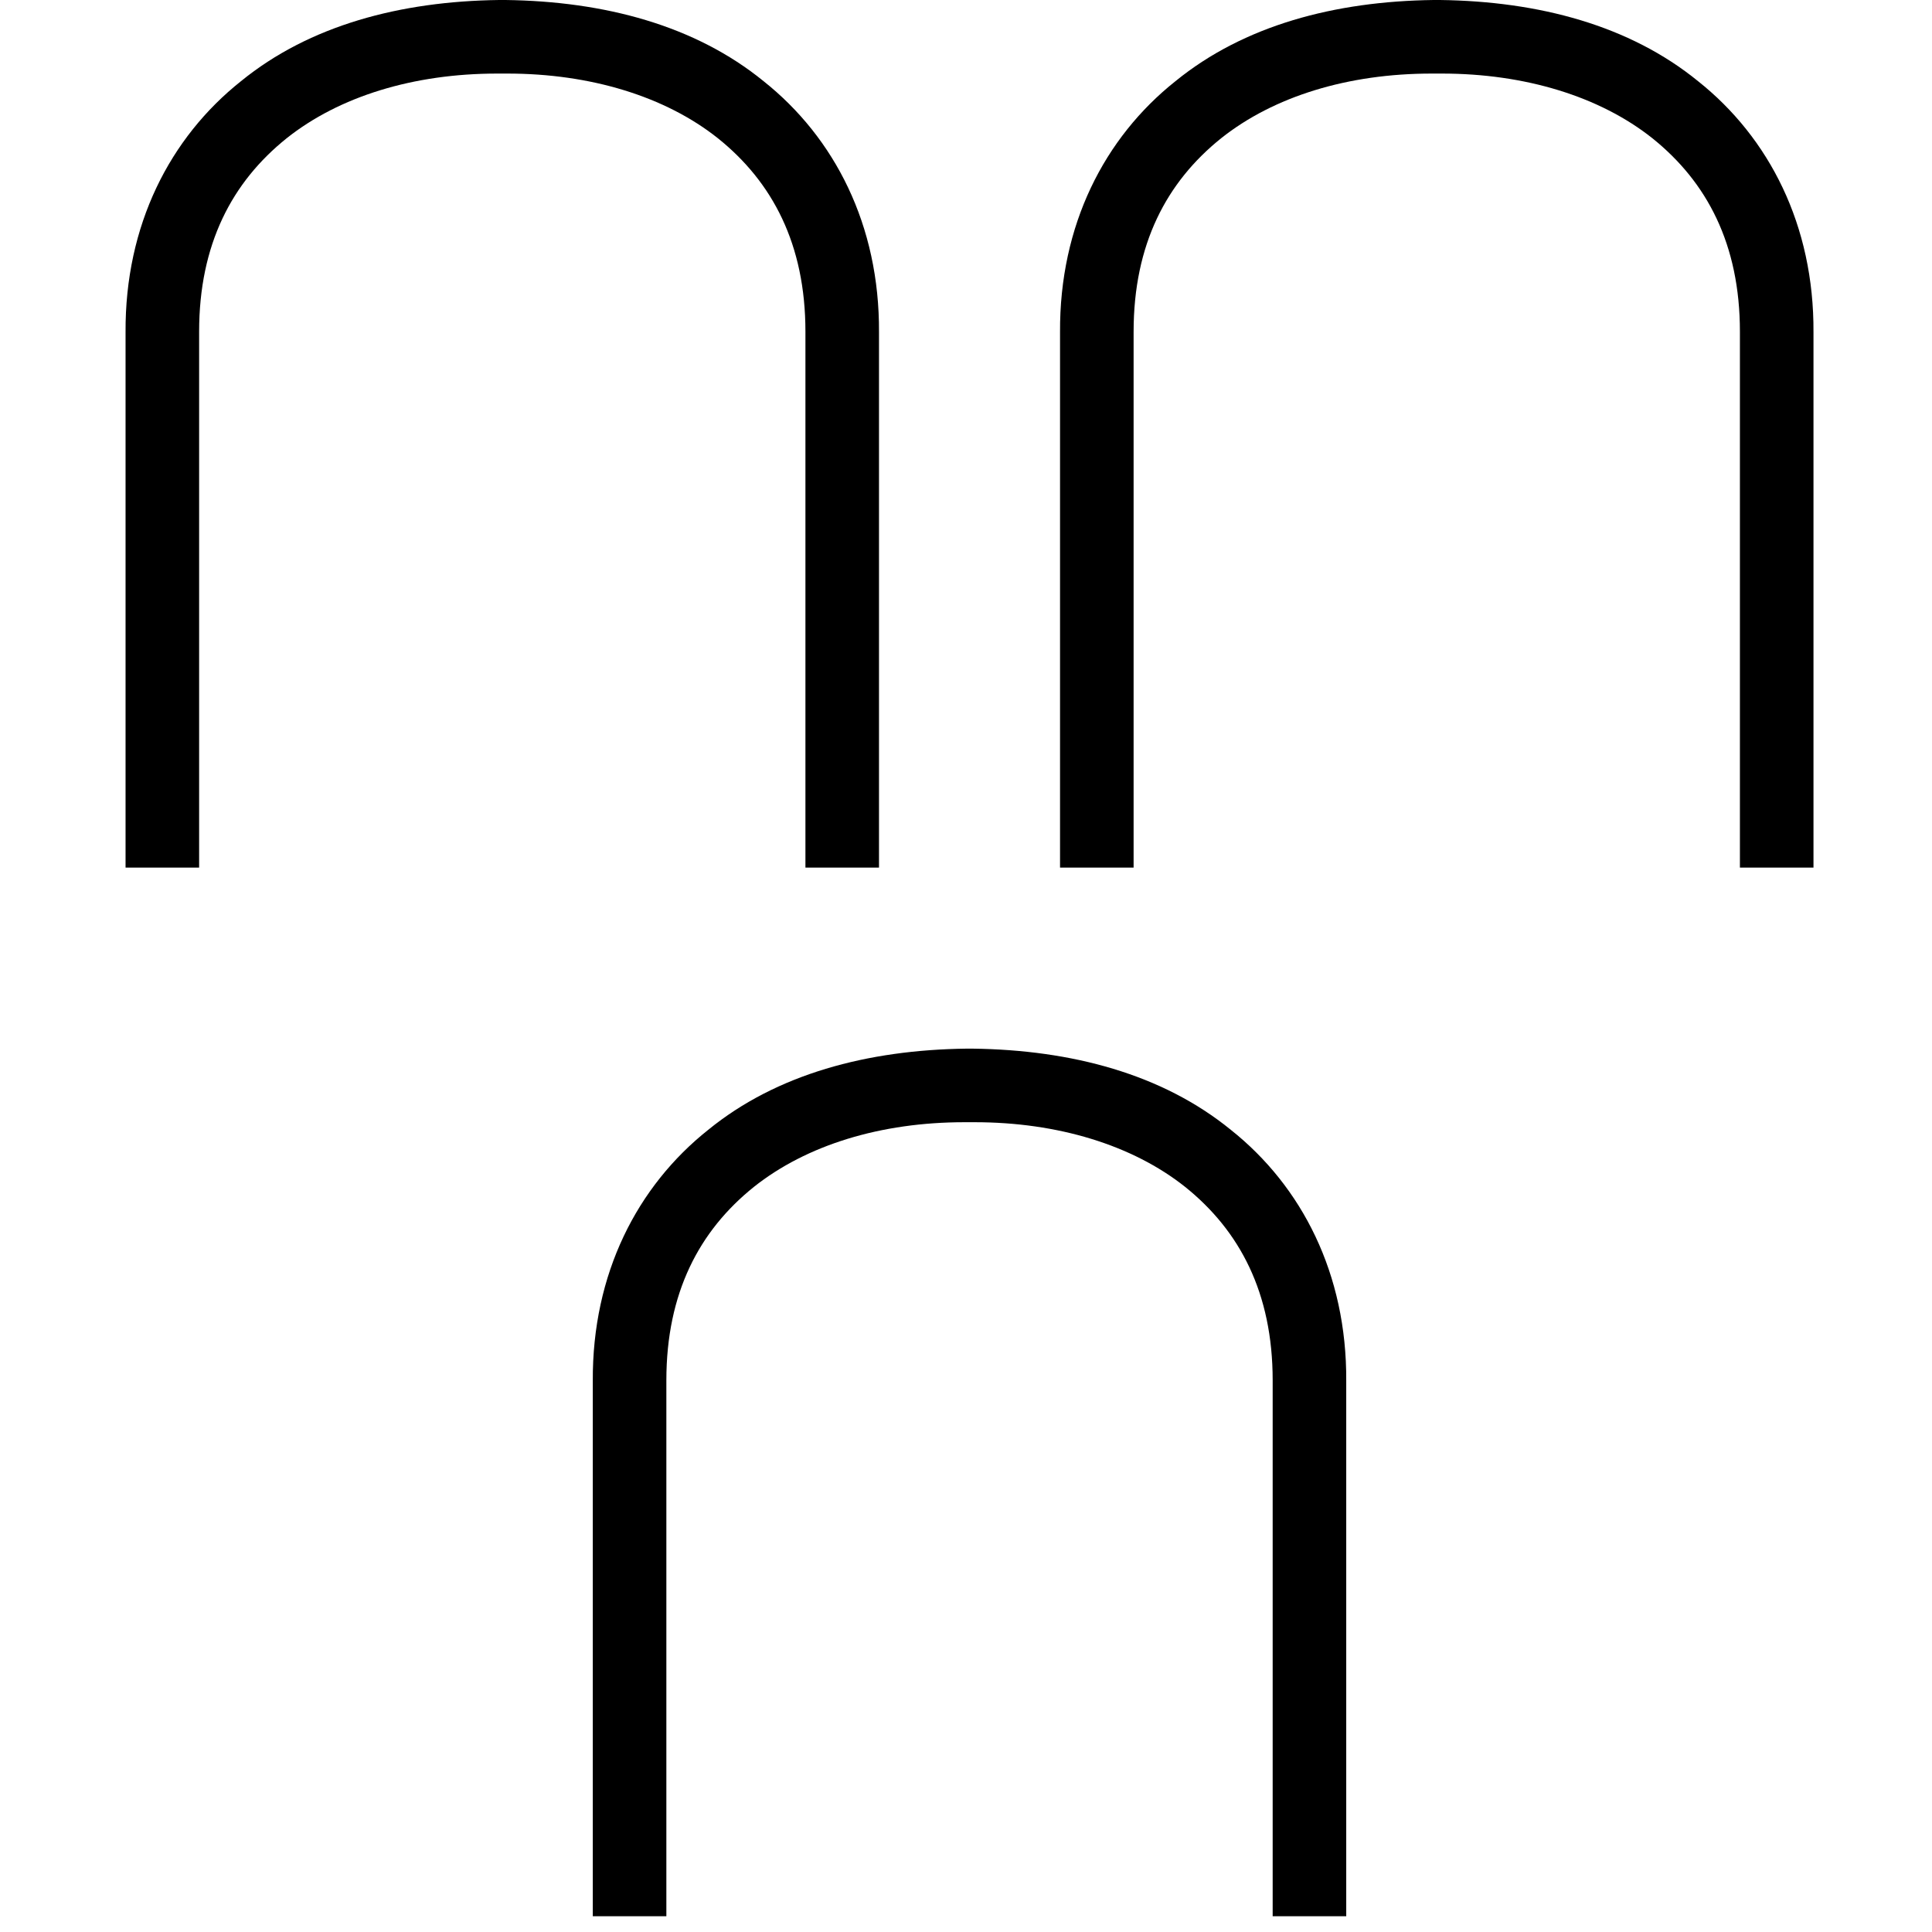 <?xml version="1.0" encoding="UTF-8" standalone="no"?>
<svg
   version="1.1"
   id="svg3"
   sodipodi:docname="US9No30VARB.svg"
   inkscape:version="1.3 (0e150ed6c4, 2023-07-21)"
   width="1800"
   height="1800"
   xmlns:inkscape="http://www.inkscape.org/namespaces/inkscape"
   xmlns:sodipodi="http://sodipodi.sourceforge.net/DTD/sodipodi-0.dtd"
   xmlns="http://www.w3.org/2000/svg"
   xmlns:svg="http://www.w3.org/2000/svg">
  <defs
     id="defs3" />
  <sodipodi:namedview
     id="namedview3"
     pagecolor="#ffffff"
     bordercolor="#666666"
     borderopacity="1.0"
     inkscape:showpageshadow="2"
     inkscape:pageopacity="0.0"
     inkscape:pagecheckerboard="0"
     inkscape:deskcolor="#d1d1d1"
     inkscape:zoom="0.239375"
     inkscape:cx="148.30287"
     inkscape:cy="749.86945"
     inkscape:window-width="1920"
     inkscape:window-height="1017"
     inkscape:window-x="-8"
     inkscape:window-y="-8"
     inkscape:window-maximized="1"
     inkscape:current-layer="svg3" />
  <path
     d="M 465.008,0 C 372.83,1.182 288.334,23.635 224.518,75.633 158.339,128.222 116.386,209.764 116.977,309.623 v 498.706 h 68.542 V 309.032 c 0,-81.542 30.726,-139.448 81.542,-180.219 49.043,-38.998 118.177,-60.27 196.173,-60.27 h 9.454 c 77.406,0 147.13,21.272 196.173,60.27 50.816,40.771 81.542,98.678 81.542,180.219 v 499.296 h 68.542 V 309.623 C 819.538,209.764 777.585,128.222 711.406,75.633 647.591,23.635 563.094,1.182 470.917,0 Z"
     style="fill:#000000;stroke:none;stroke-width:99.185"
     id="path1" />
  <path
     d="M 1335.644,0 C 1243.466,1.182 1158.969,23.635 1095.154,75.633 1028.975,128.222 987.022,209.764 987.613,309.623 v 498.706 h 68.542 V 309.032 c 0,-81.542 30.726,-139.448 81.542,-180.219 49.043,-38.998 118.177,-60.27 196.173,-60.27 h 9.454 c 77.406,0 147.13,21.272 196.173,60.27 50.816,40.771 81.542,98.678 81.542,180.219 v 499.296 h 68.543 V 309.623 C 1690.174,209.764 1648.221,128.222 1582.042,75.633 1518.227,23.635 1433.73,1.182 1341.553,0 Z"
     style="fill:#000000;stroke:none;stroke-width:99.185"
     id="path2" />
  <path
     d="m 900.326,976.995 c -92.178,1.182 -176.674,23.635 -240.49,75.633 -66.179,52.589 -108.132,134.131 -107.541,233.99 v 498.706 h 68.542 v -499.296 c 0,-81.542 30.726,-139.448 81.542,-180.219 49.043,-38.998 118.177,-60.27 196.173,-60.27 h 9.454 c 77.406,0 147.13,21.272 196.173,60.27 50.816,40.771 81.542,98.677 81.542,180.219 v 499.296 h 68.542 v -498.706 c 0.595,-99.859 -41.362,-181.401 -107.541,-233.99 -63.816,-51.998 -148.312,-74.451 -240.49,-75.633 z"
     style="fill:#000000;stroke:none;stroke-width:99.185"
     id="path3" />
</svg>
